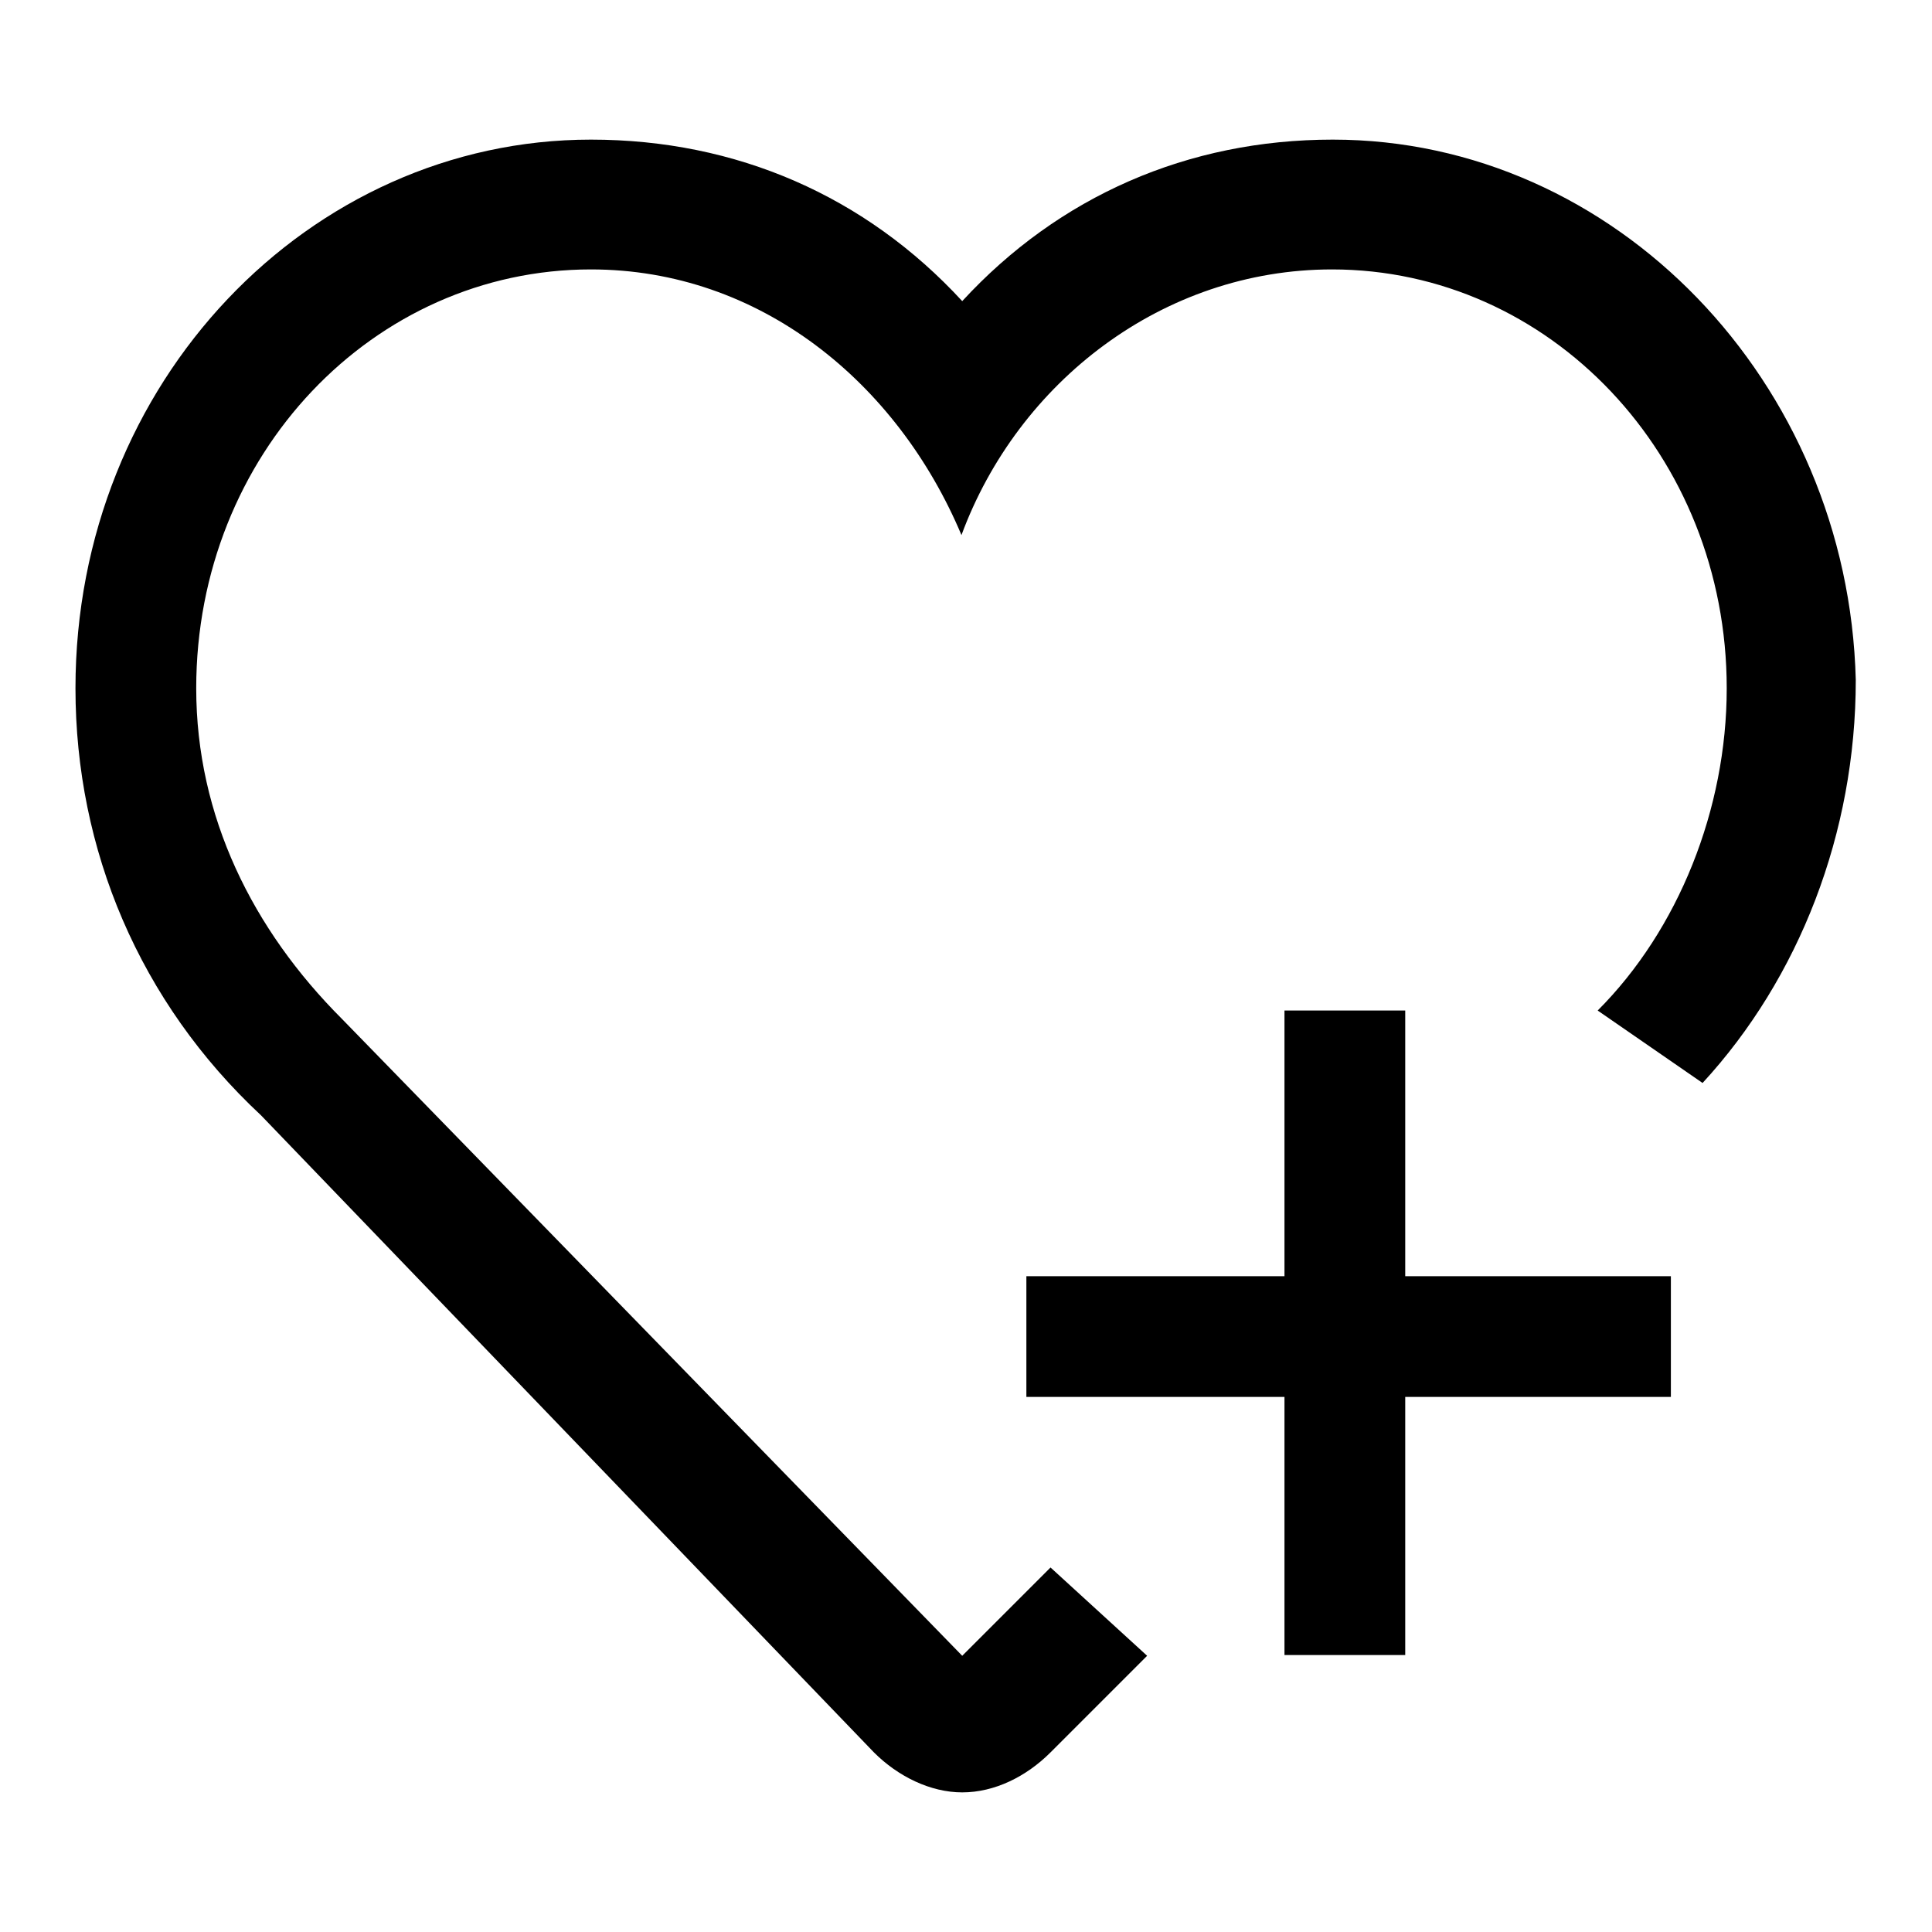 <?xml version="1.0" encoding="utf-8"?>
<!-- Svg Vector Icons : http://www.onlinewebfonts.com/icon -->
<!DOCTYPE svg PUBLIC "-//W3C//DTD SVG 1.1//EN" "http://www.w3.org/Graphics/SVG/1.1/DTD/svg11.dtd">
<svg version="1.1" xmlns="http://www.w3.org/2000/svg" xmlns:xlink="http://www.w3.org/1999/xlink" x="0px" y="0px" viewBox="0 0 256 256" enable-background="new 0 0 256 256" xml:space="preserve">
<g> <path fill="#000000" d="M176.6,18.5c-19.2,0-36.3,7.5-49.1,21.4C114.7,26,97.6,18.5,78.3,18.5C41,18.5,10,50.6,10,91.2 c0,21.4,8.5,41.6,24.6,56.6l81.2,84.4c3.2,3.2,7.5,5.3,11.7,5.3c4.3,0,8.5-2.1,11.7-5.3l12.8-12.8l-12.8-11.7l-11.7,11.7 l-82.2-84.4C33.5,123.2,26,108.2,26,91.2c0-31,23.5-55.5,52.3-55.5c22.4,0,40.6,15,49.1,35.2c7.5-20.3,26.7-35.2,49.1-35.2 c28.8,0,52.3,24.6,52.3,55.5c0,16-6.4,32-17.1,42.7l13.9,9.6c12.8-13.9,20.3-33.1,20.3-53.4C244.9,50.6,214,18.5,176.6,18.5 L176.6,18.5z M186.2,133.9h-16v35.2H136v16h34.2v34.2h16v-34.2h35.2v-16h-35.2V133.9z"/></g>
</svg>